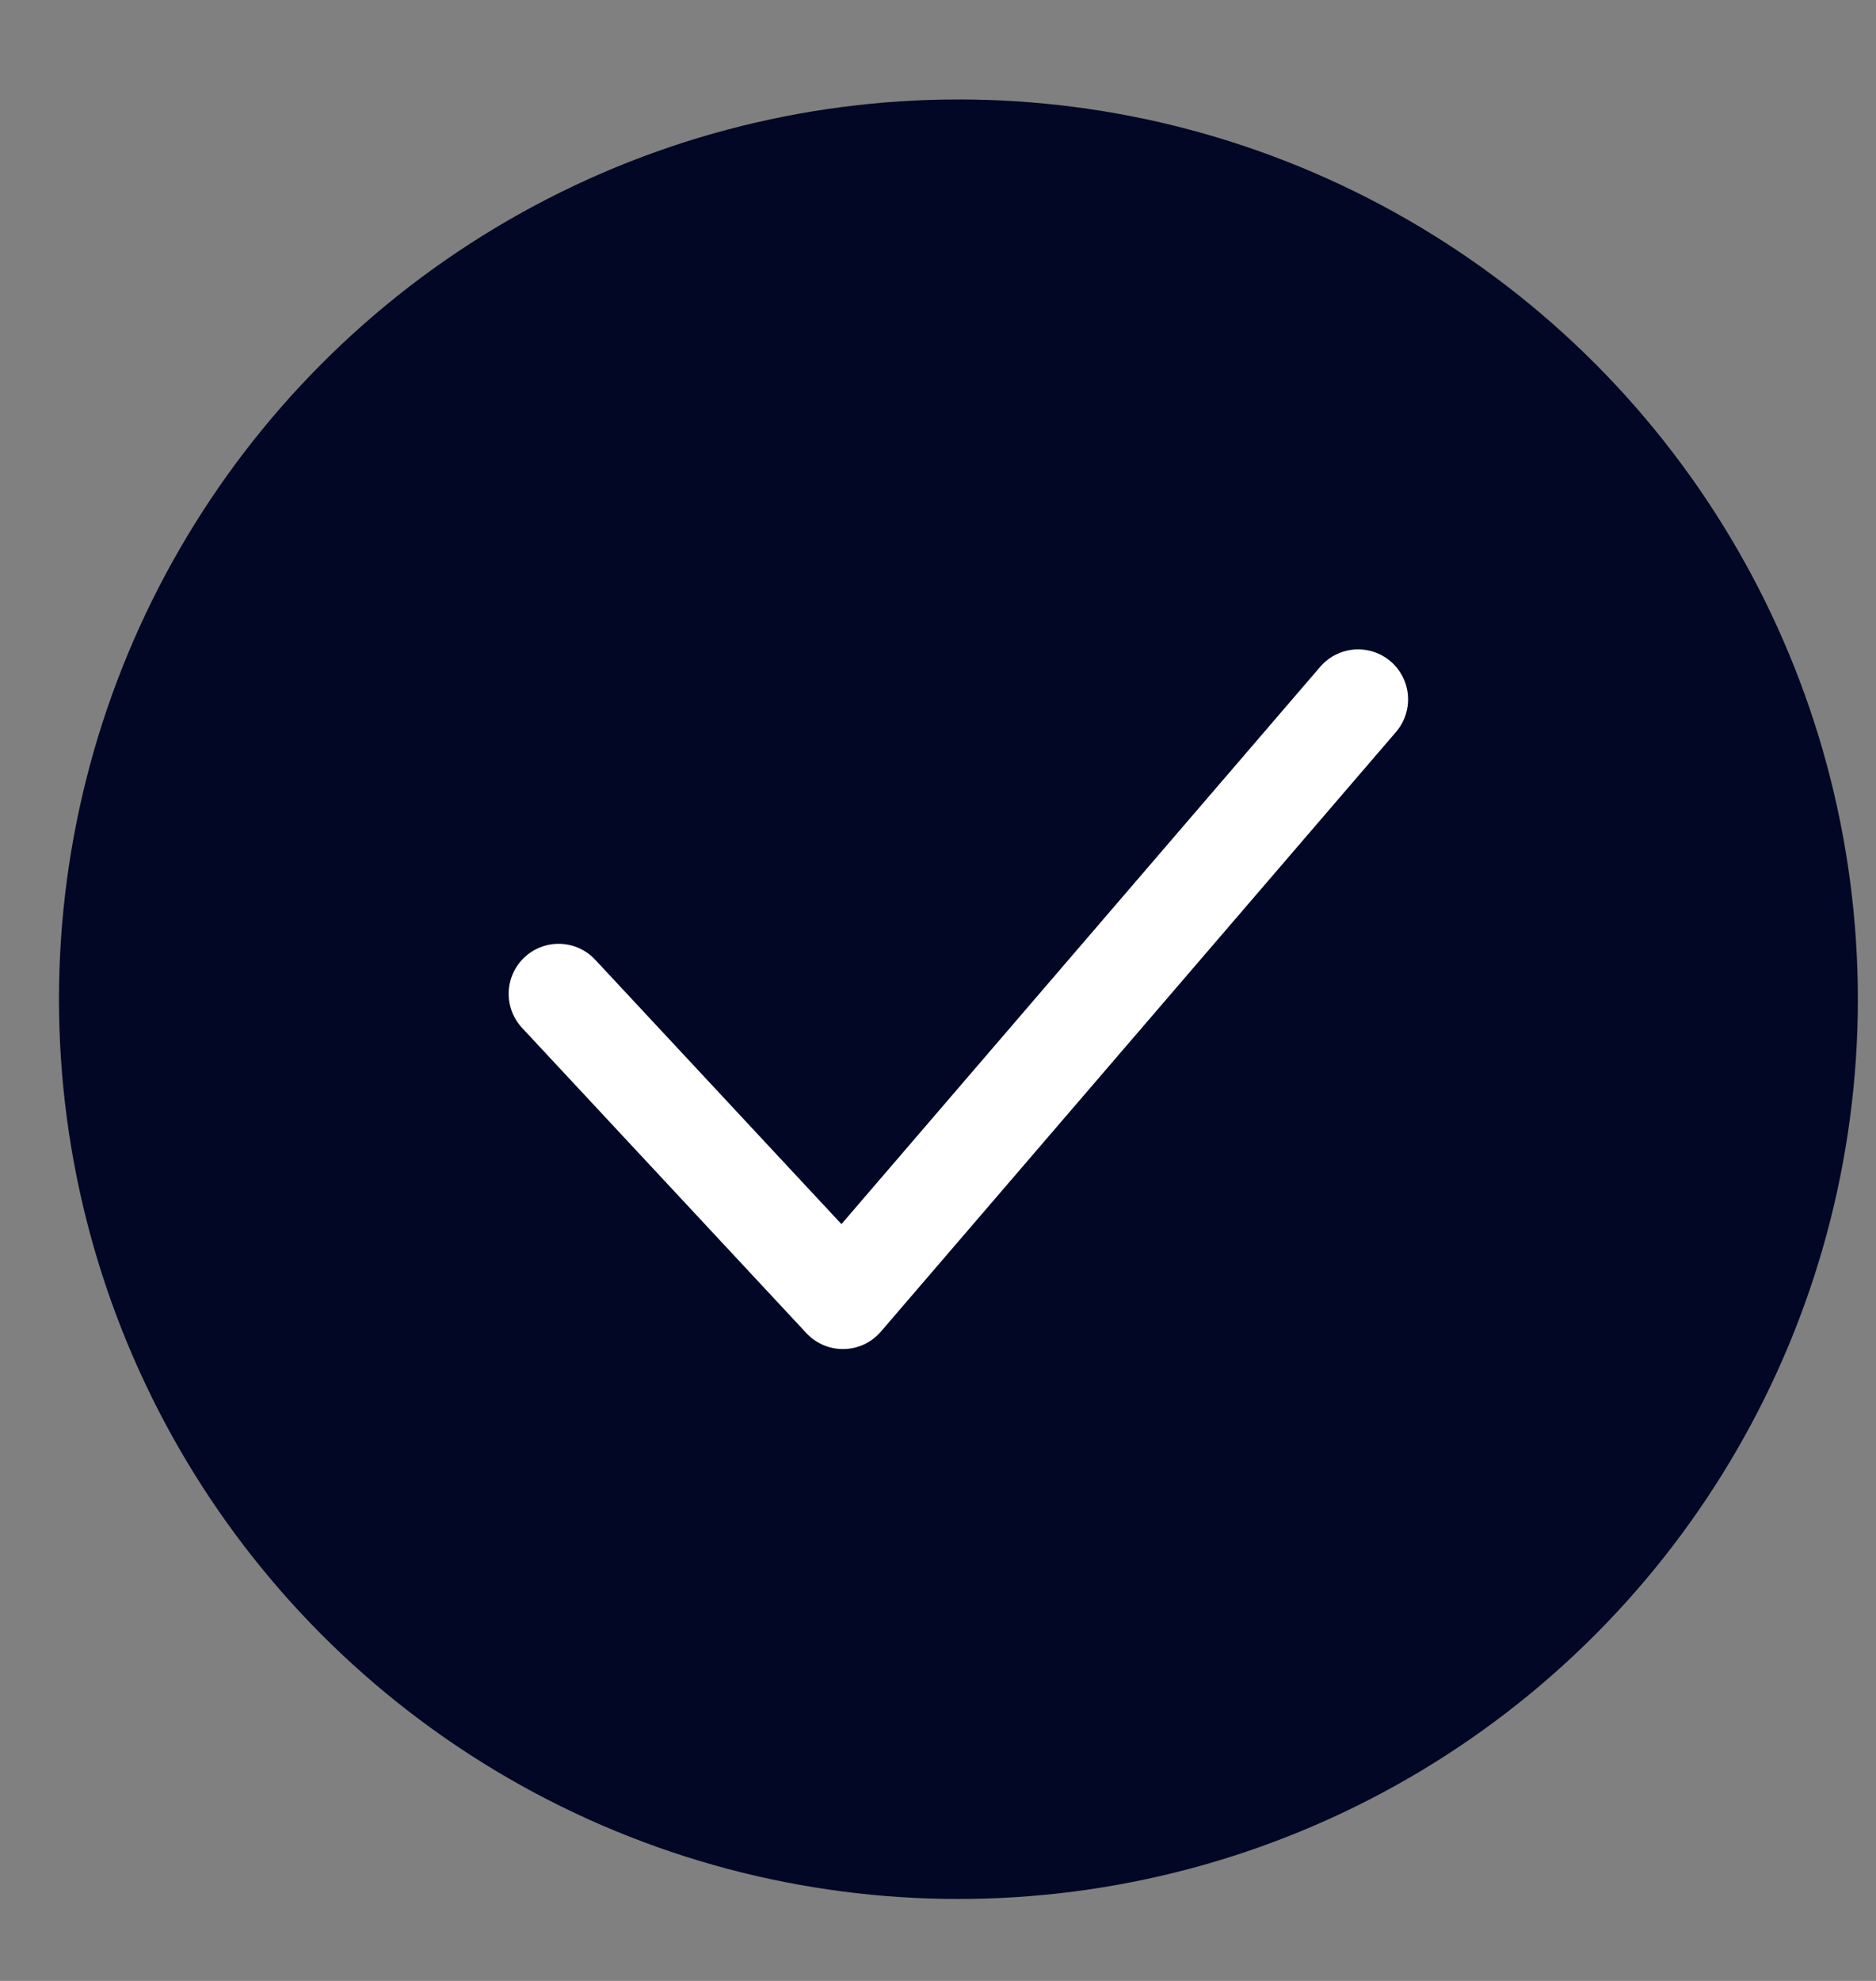 <?xml version="1.0" encoding="UTF-8"?> <svg xmlns="http://www.w3.org/2000/svg" width="18" height="19" viewBox="0 0 18 19" fill="none"><rect x="0" y="0" width="18" height="19" fill="#808080" stroke="none"/><circle cx="9.196" cy="9.584" r="8.63" fill="#010725"></circle><path d="M5.36 9.532L8.088 12.46L13.031 6.708" stroke="white" stroke-width="0.959" stroke-linecap="round" stroke-linejoin="round"></path></svg> 
